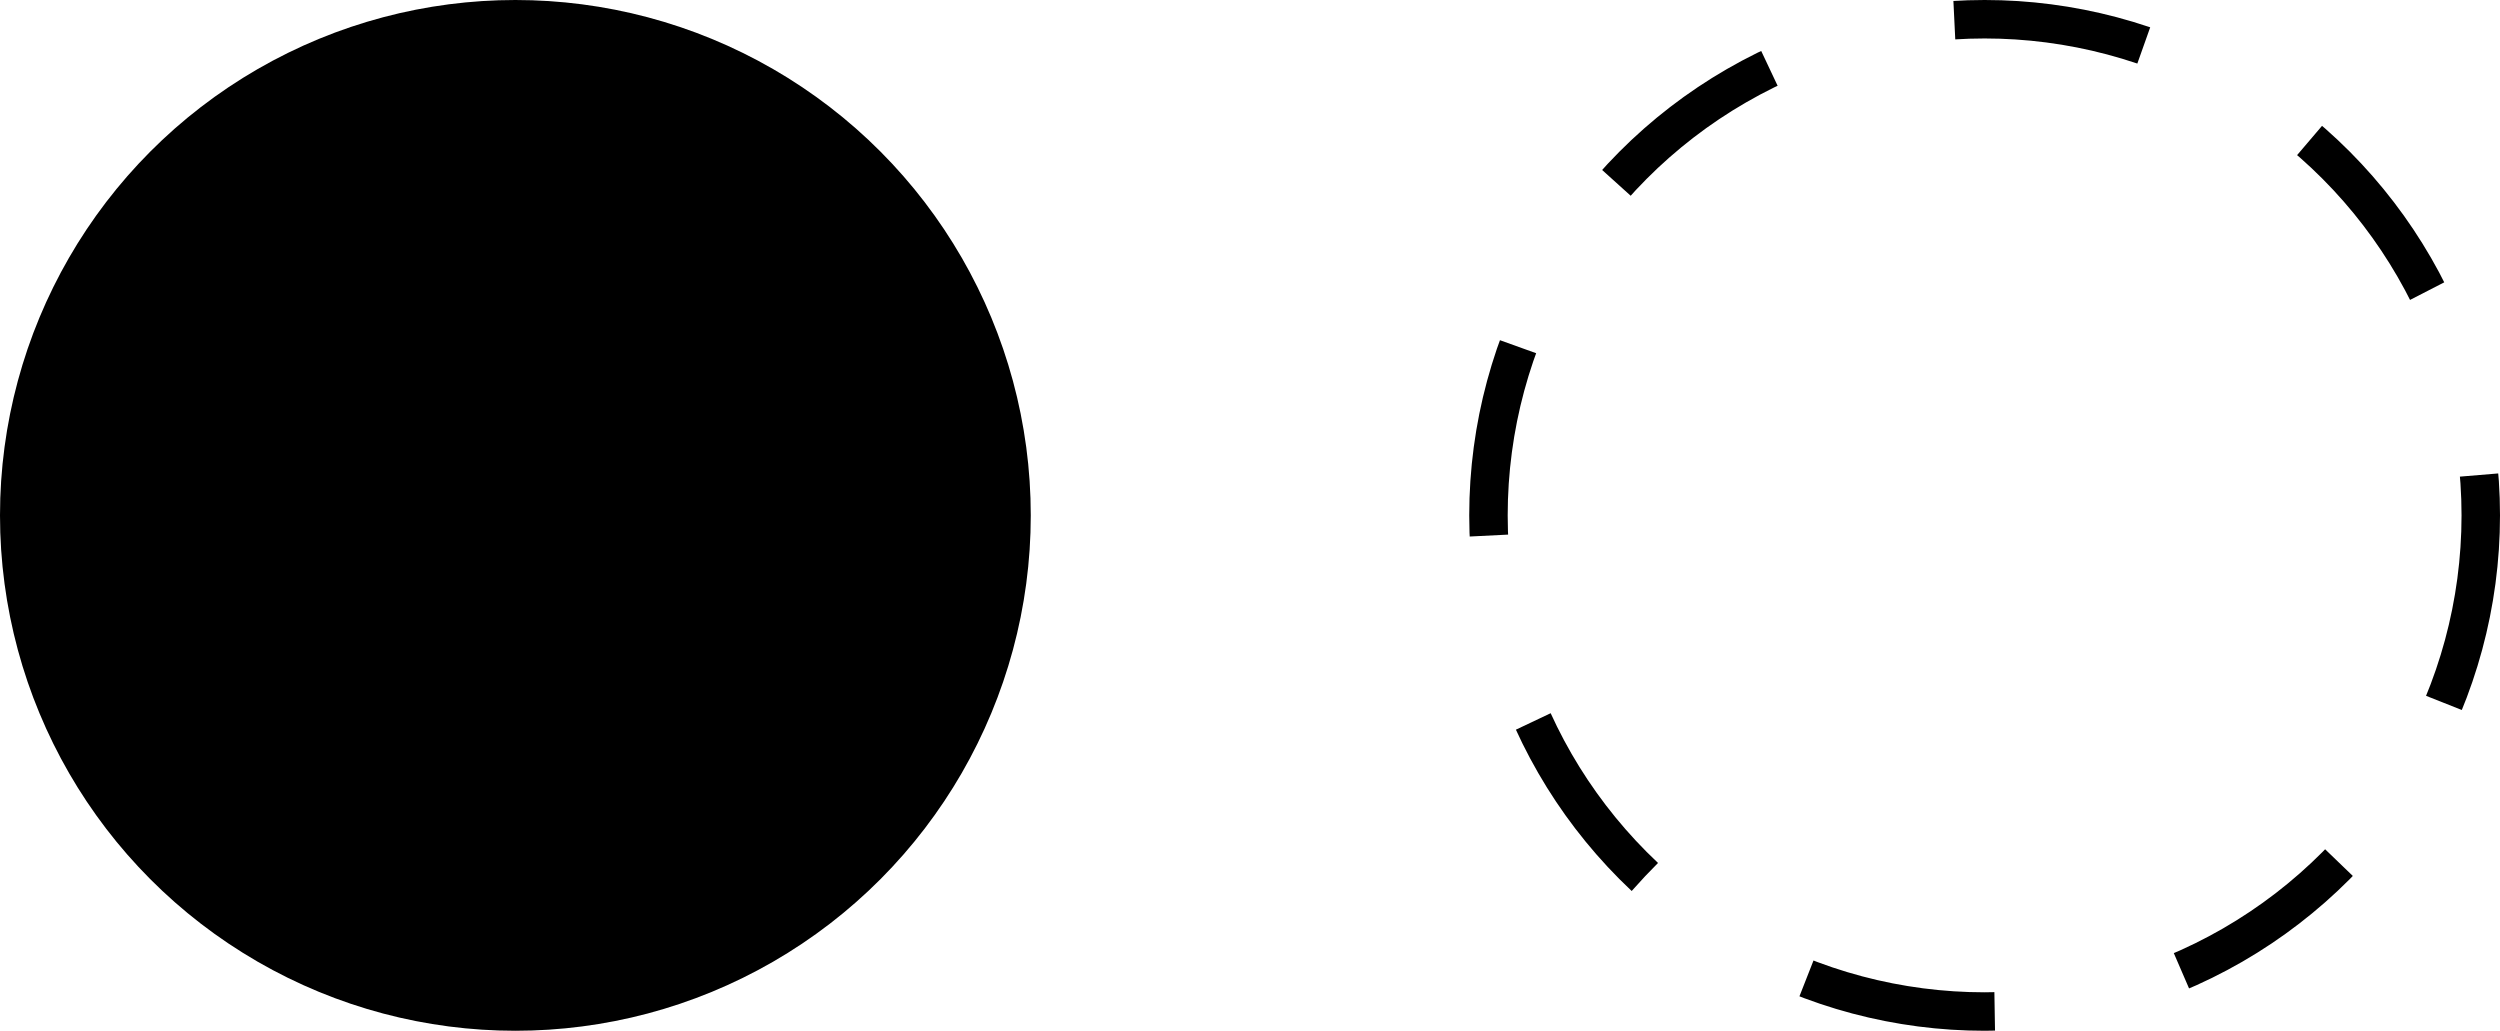 <svg width="650" height="268" viewBox="0 0 650 268" fill="none" xmlns="http://www.w3.org/2000/svg">
<circle cx="134" cy="134" r="134" fill="black"/>
<circle cx="516" cy="134" r="129" stroke="black" stroke-width="10" stroke-dasharray="50 50"/>
</svg>
